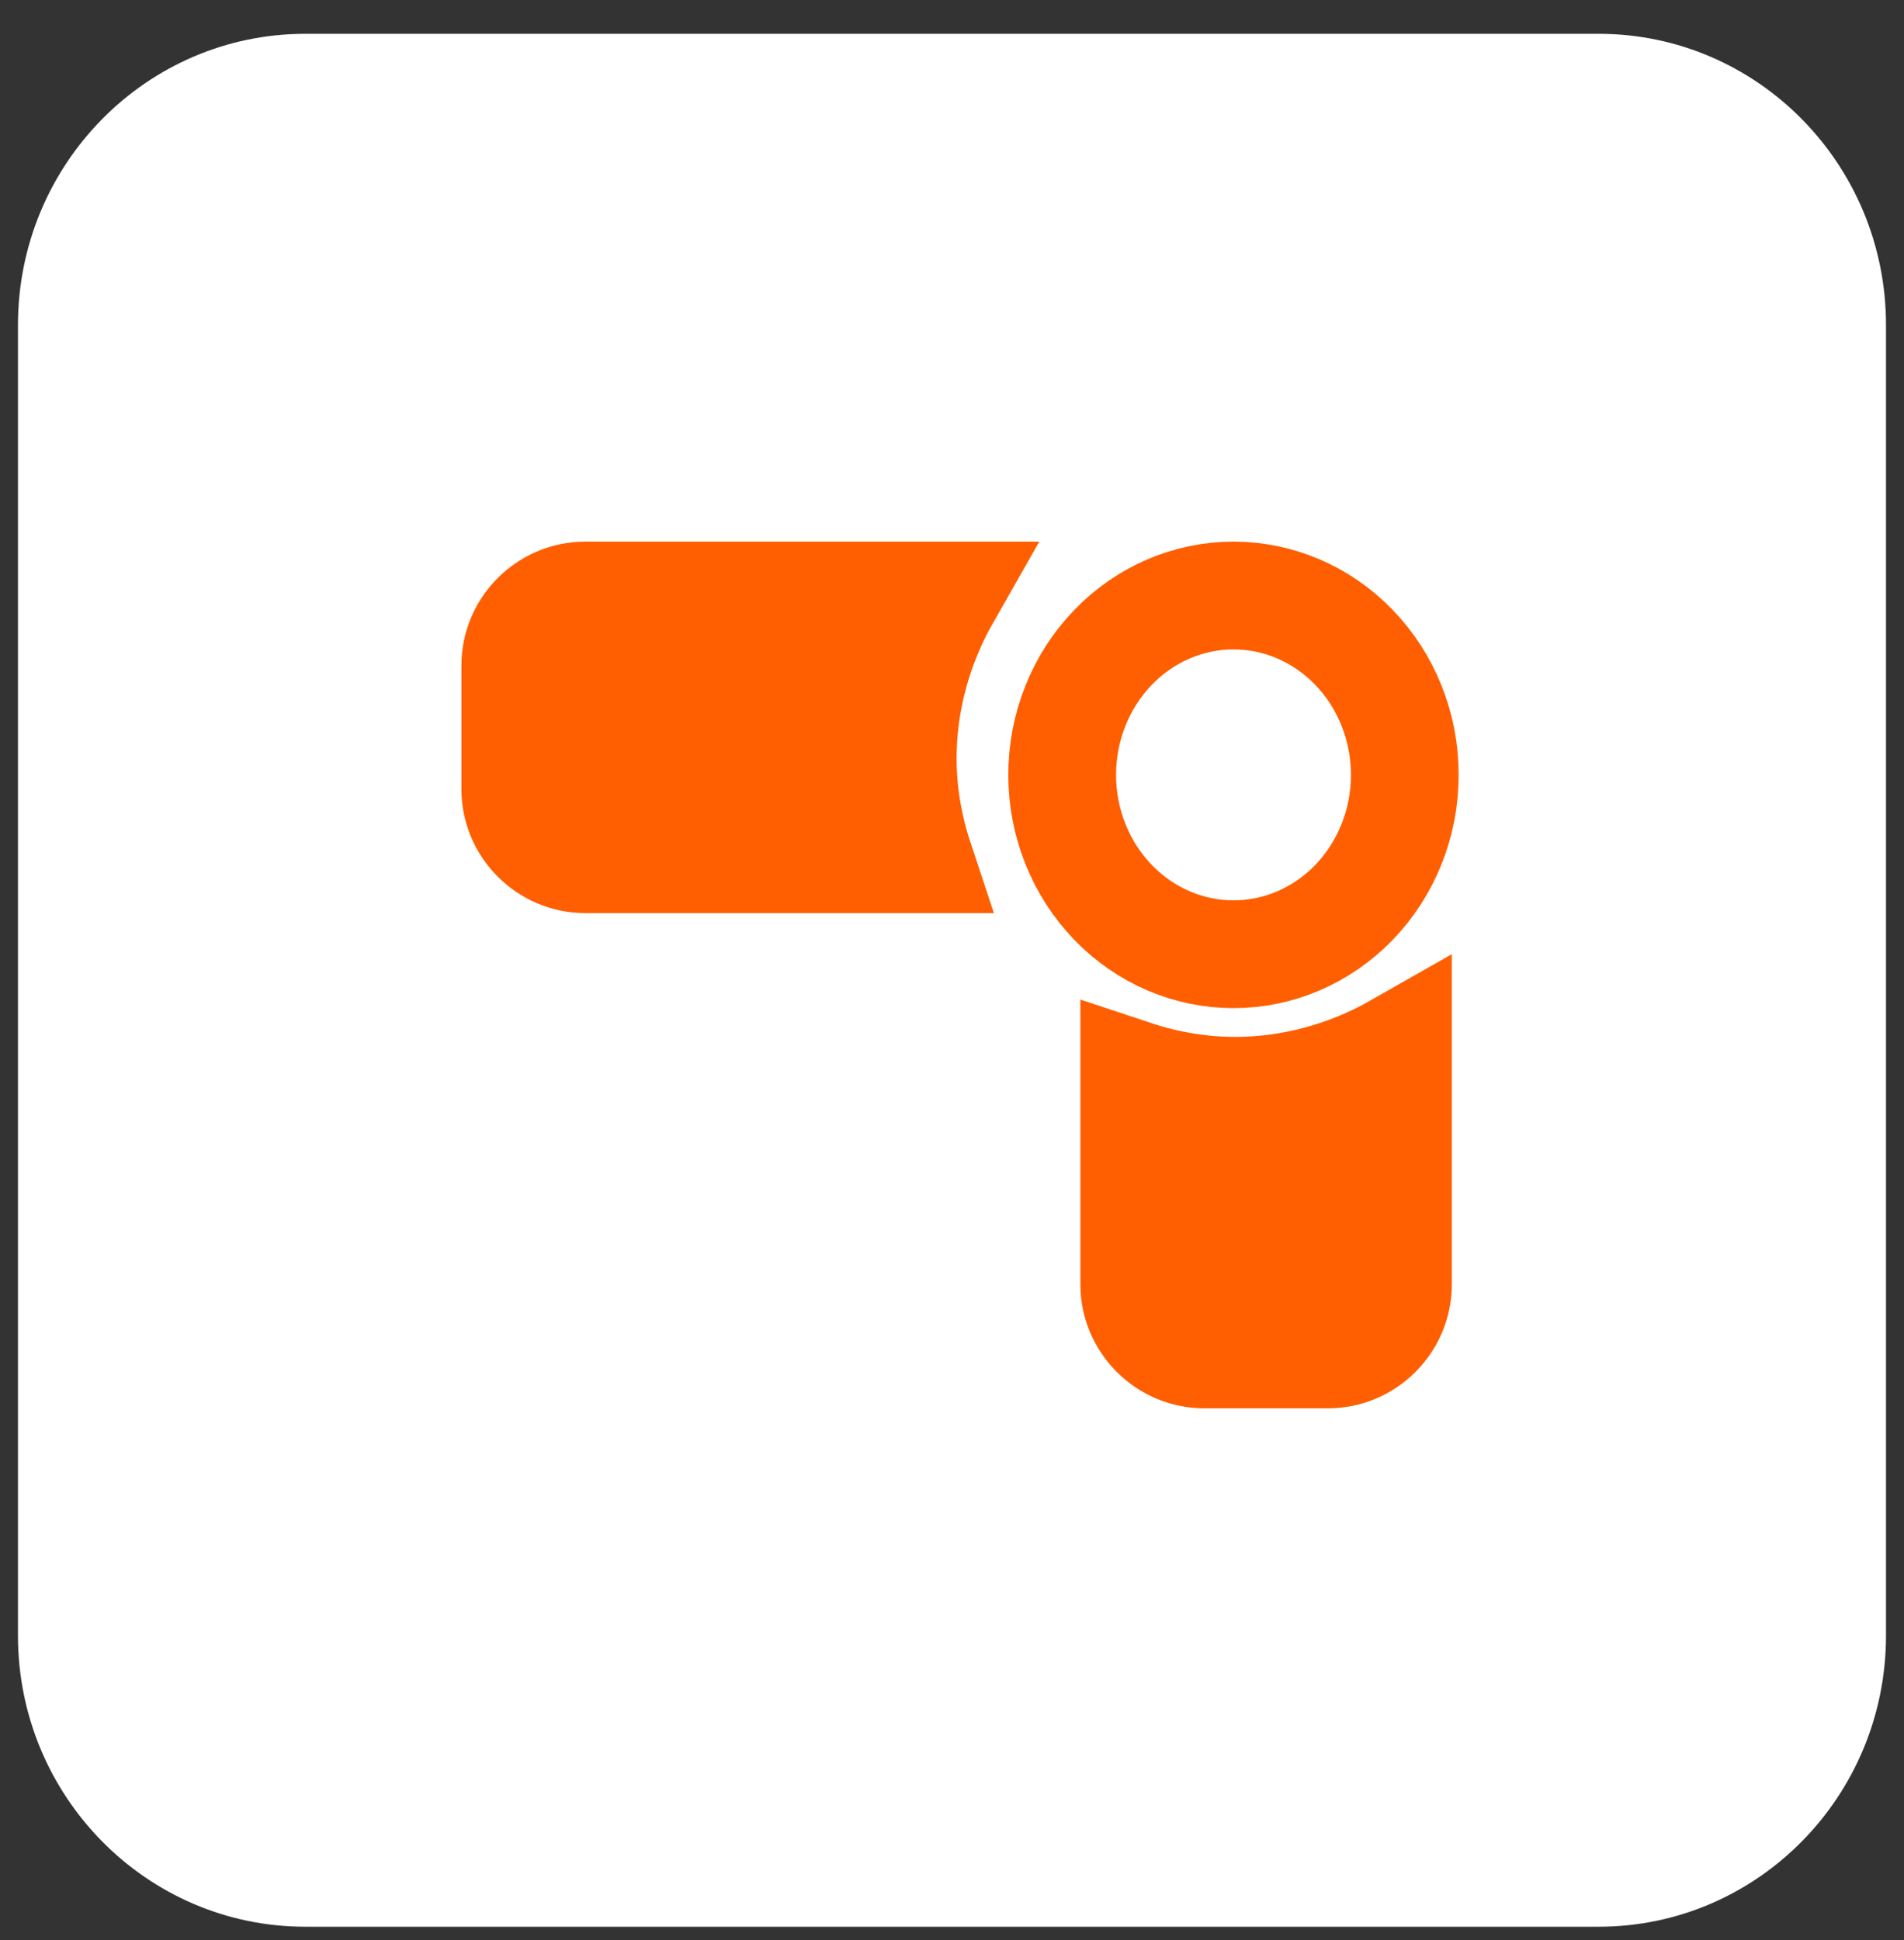 <svg xmlns="http://www.w3.org/2000/svg" fill="none" viewBox="0 0 53 54" height="54" width="53">
<rect x="0" y="0" width="53" height="54" fill="#333333" stroke="none"/>
<path fill="white" d="M44.499 0.941H8.5C4.082 0.941 0.5 4.57 0.5 9.047V45.522C0.5 49.998 4.082 53.627 8.5 53.627H44.499C48.917 53.627 52.499 49.998 52.499 45.522V9.047C52.499 4.57 48.917 0.941 44.499 0.941Z"></path>
<mask height="31" width="31" y="11" x="11" maskUnits="userSpaceOnUse" style="mask-type:alpha" id="mask0_147_1571">
<rect stroke-width="1.5" stroke="#FF5F00" fill="#D9D9D9" height="28.5" width="28.5" y="12.691" x="12.25"></rect>
</mask>
<g mask="url(#mask0_147_1571)">
<path stroke-width="3" stroke="#FF5F00" d="M30.983 25.117C30.082 24.184 29.567 22.909 29.567 21.568C29.567 20.227 30.082 18.951 30.983 18.019C31.881 17.088 33.089 16.575 34.336 16.575C35.583 16.575 36.791 17.088 37.69 18.019C38.59 18.951 39.105 20.227 39.105 21.568C39.105 22.909 38.59 24.184 37.69 25.117C36.791 26.047 35.583 26.56 34.336 26.56C33.089 26.56 31.881 26.047 30.983 25.117Z"></path>
<path stroke-width="3" stroke="#FF5F00" fill="#FF5F00" d="M25.588 23.914H16.29C15.223 23.914 14.344 23.035 14.344 21.968V18.521C14.344 17.454 15.223 16.575 16.29 16.575H26.349C25.585 17.916 25.128 19.473 25.128 21.106C25.128 22.063 25.29 23.016 25.588 23.914ZM31.574 29.9C32.472 30.198 33.425 30.36 34.382 30.36C36.015 30.36 37.572 29.903 38.913 29.139V35.752C38.913 36.819 38.034 37.698 36.967 37.698H33.521C32.454 37.698 31.574 36.819 31.574 35.752V29.9Z"></path>
</g>
</svg>

